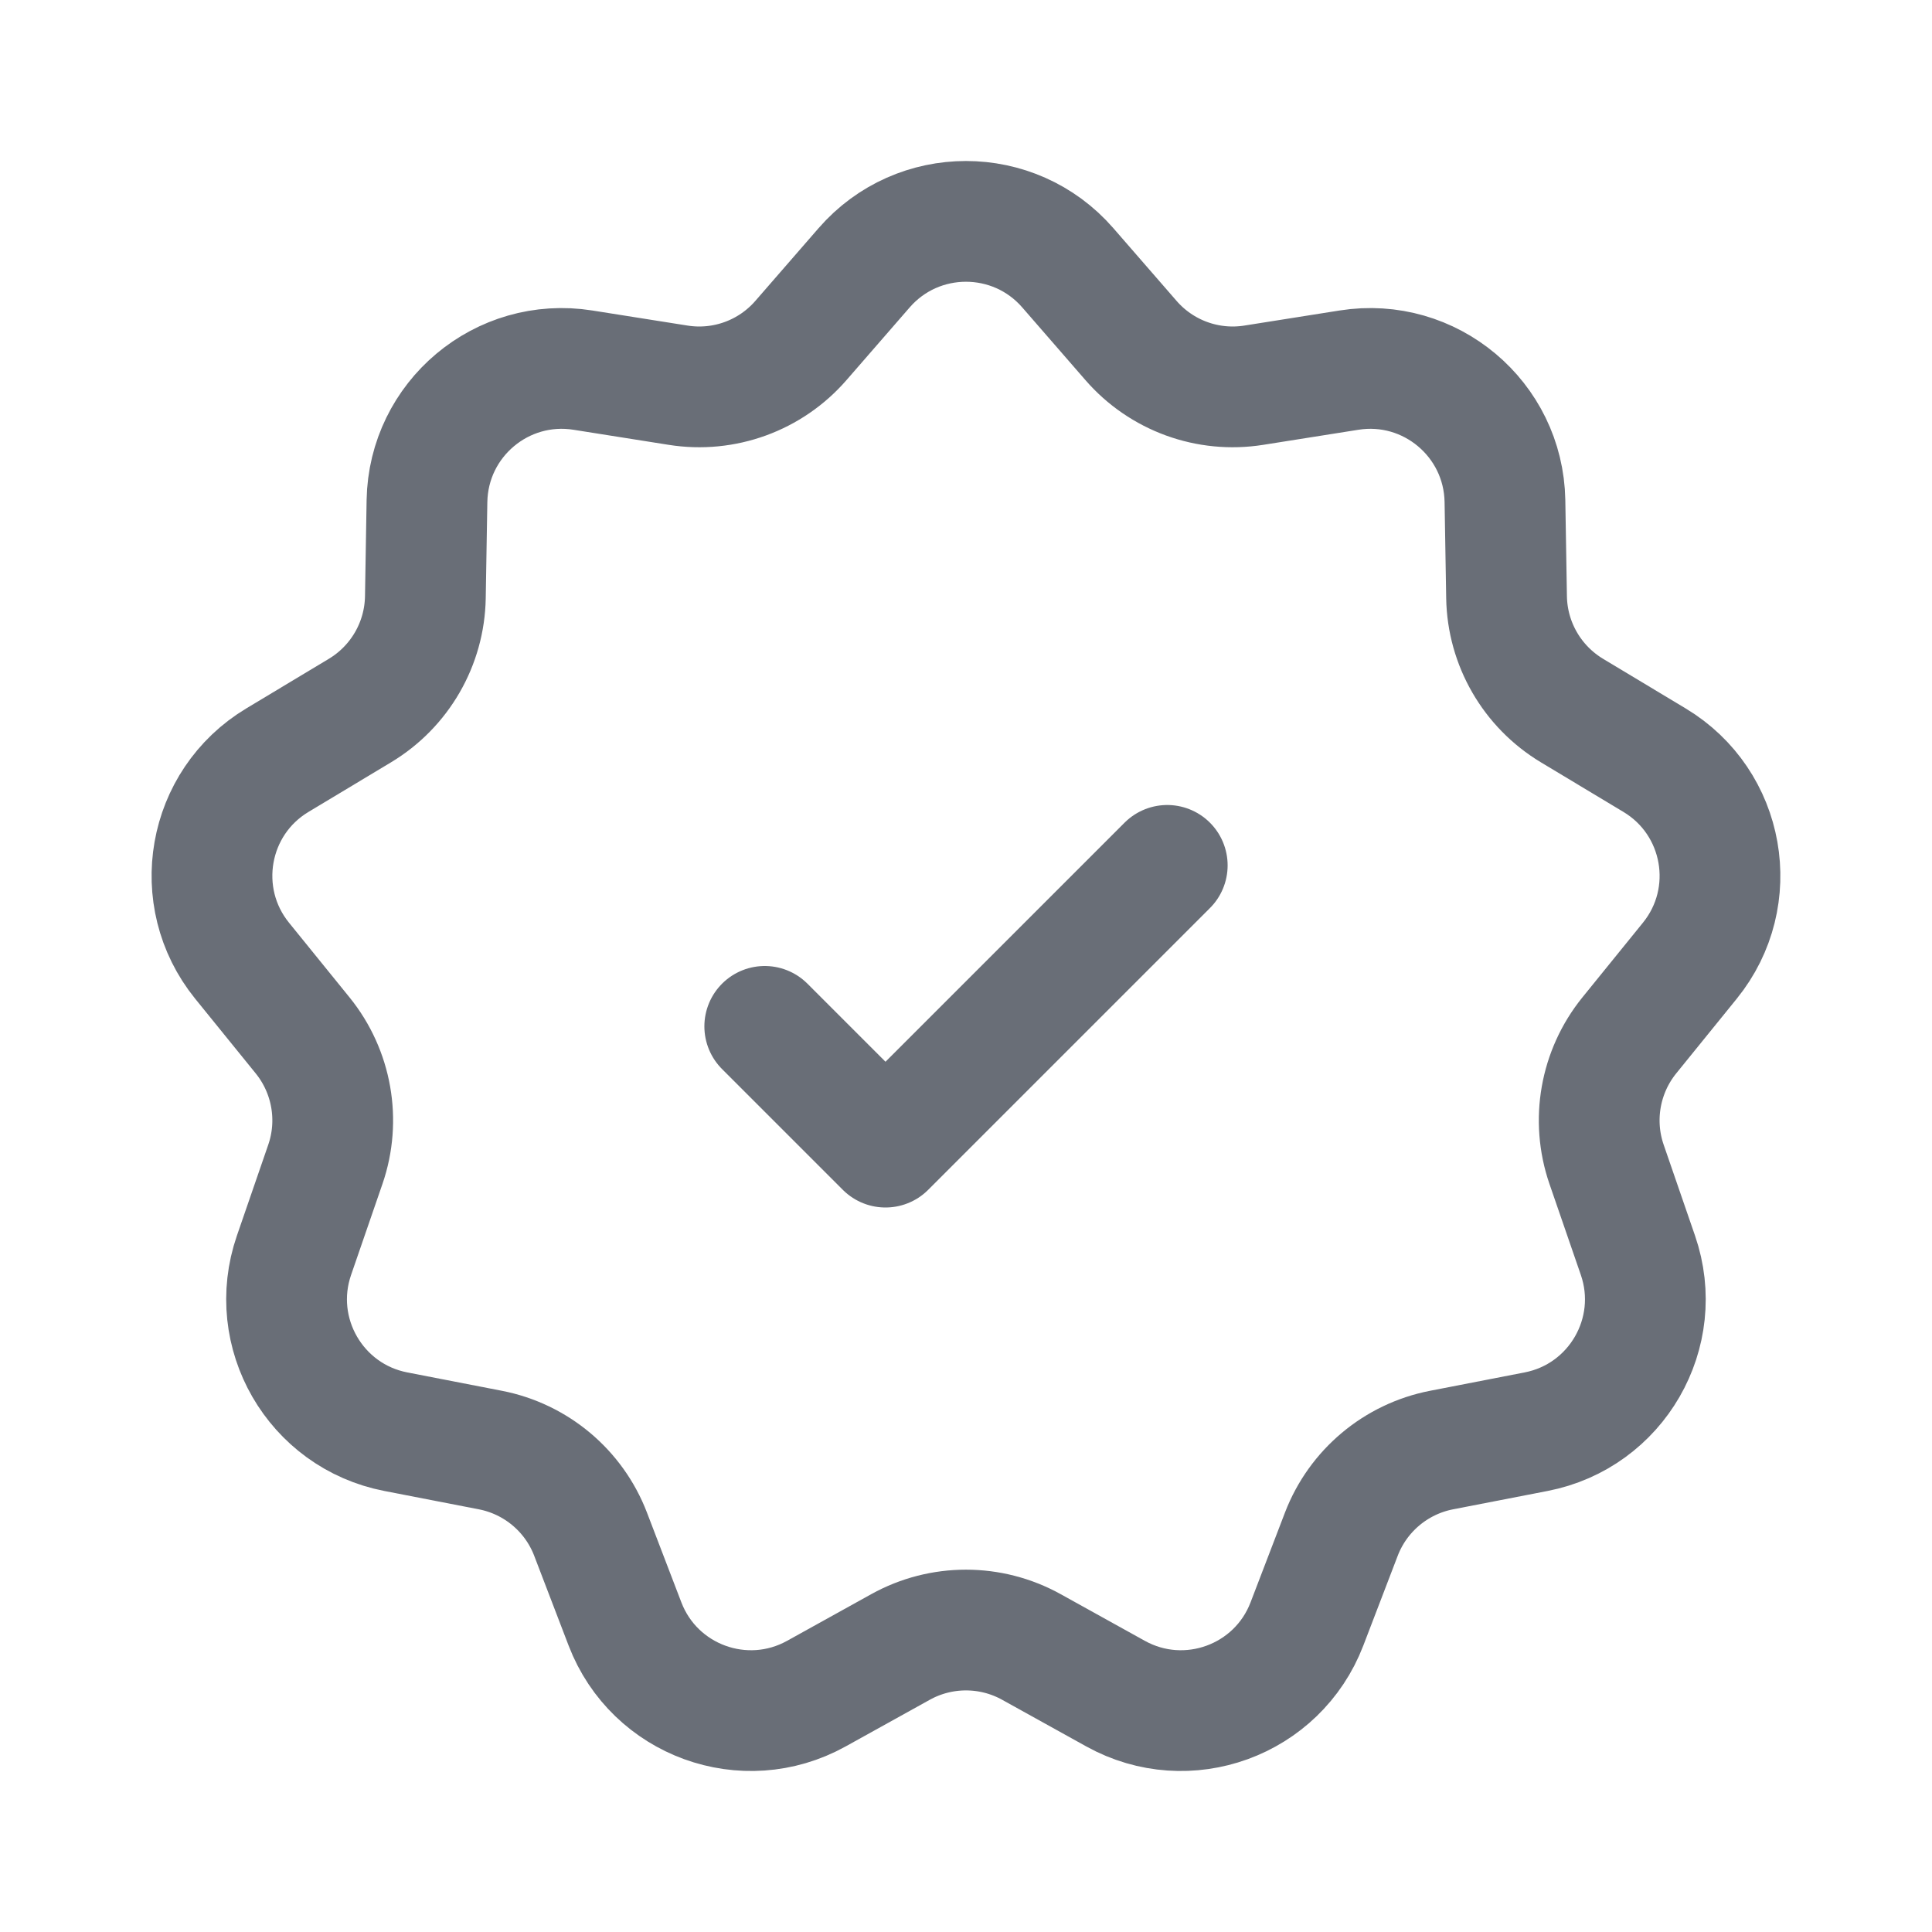 <svg width="24" height="24" viewBox="0 0 24 24" fill="none" xmlns="http://www.w3.org/2000/svg">
<path d="M9.5 12.75L11 14.25L14.5 10.75M8.423 4.785L7.242 4.598C6.236 4.438 5.322 5.205 5.304 6.224L5.284 7.42C5.274 7.997 4.967 8.529 4.471 8.827L3.446 9.443C2.573 9.967 2.366 11.142 3.007 11.934L3.76 12.863C4.123 13.312 4.23 13.917 4.042 14.463L3.652 15.594C3.32 16.557 3.917 17.591 4.917 17.785L6.091 18.013C6.658 18.123 7.129 18.518 7.336 19.057L7.764 20.174C8.129 21.125 9.25 21.533 10.141 21.039L11.187 20.459C11.692 20.179 12.307 20.179 12.812 20.459L13.858 21.039C14.749 21.533 15.87 21.125 16.235 20.174L16.663 19.057C16.87 18.518 17.341 18.123 17.908 18.013L19.082 17.785C20.082 17.591 20.679 16.557 20.347 15.594L19.957 14.463C19.769 13.917 19.876 13.312 20.239 12.863L20.992 11.934C21.634 11.142 21.426 9.967 20.553 9.443L19.528 8.827C19.032 8.529 18.725 7.997 18.715 7.42L18.695 6.224C18.677 5.205 17.763 4.438 16.757 4.598L15.576 4.785C15.005 4.876 14.428 4.666 14.049 4.229L13.264 3.326C12.596 2.558 11.403 2.558 10.735 3.326L9.95 4.229C9.571 4.666 8.994 4.876 8.423 4.785Z" stroke="#696E77" stroke-width="1.5" stroke-linecap="round" stroke-linejoin="round"/>
</svg>
